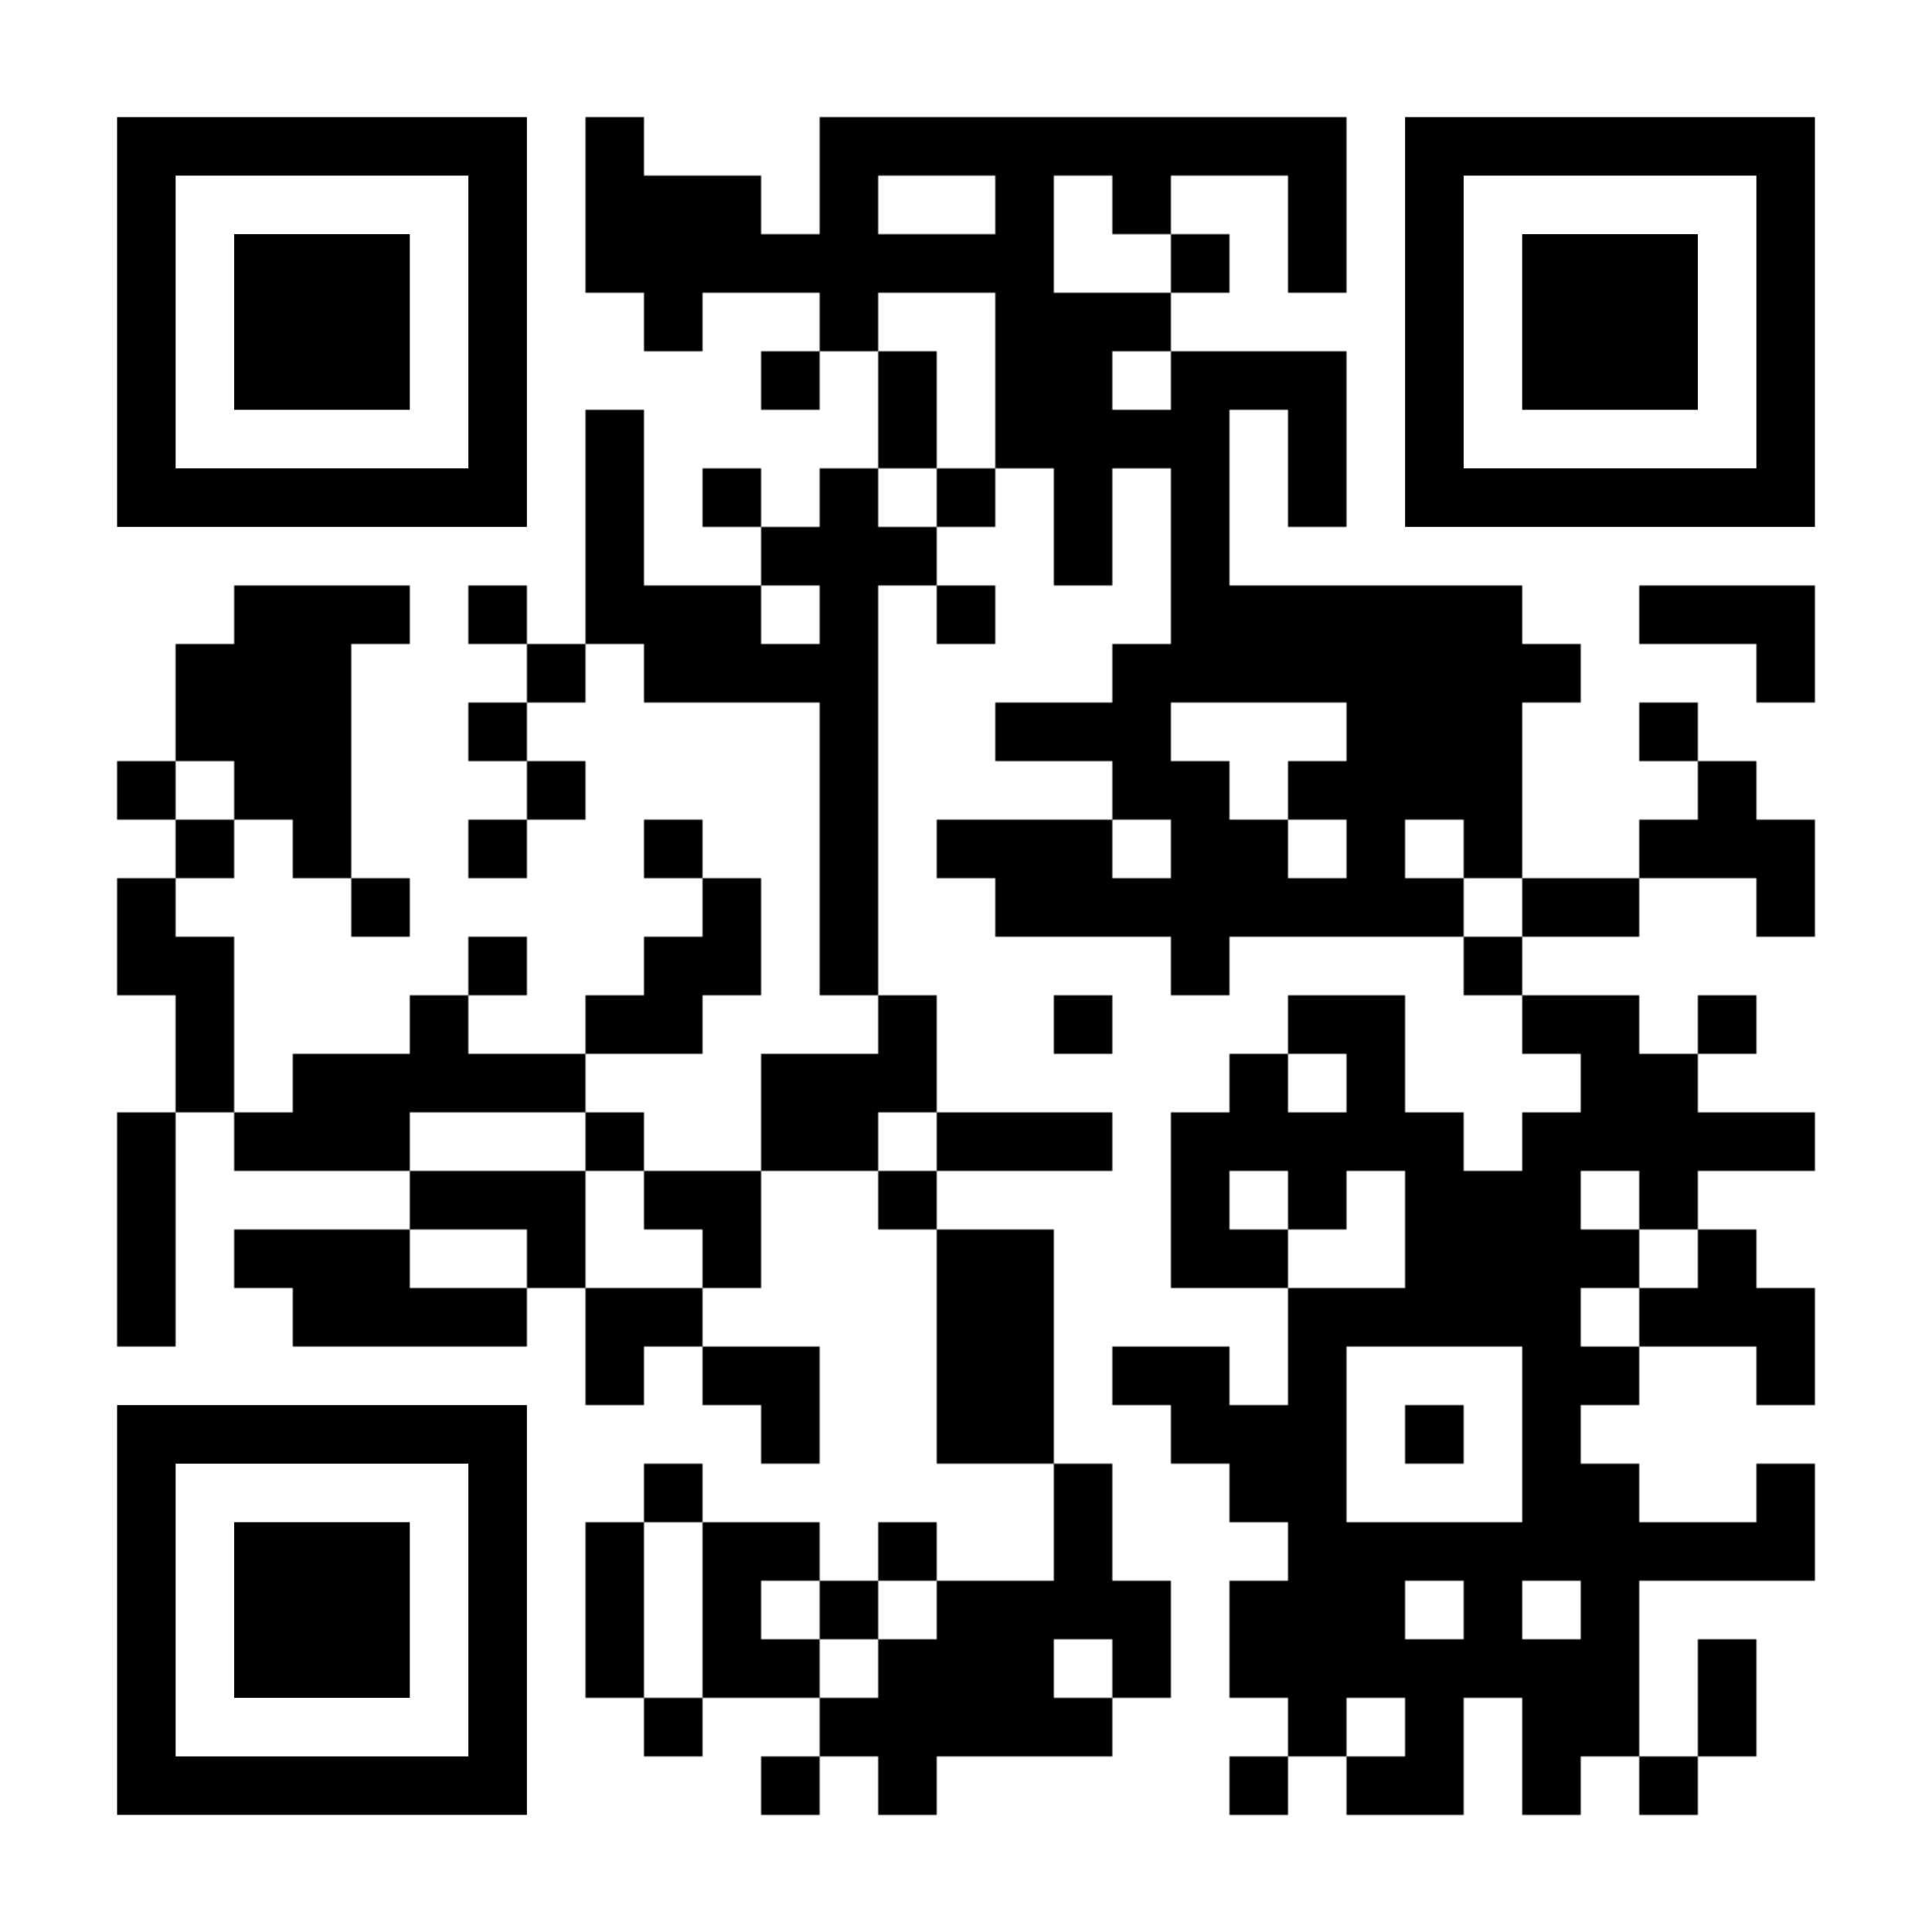 <?xml version="1.0" encoding="UTF-8"?> <svg xmlns="http://www.w3.org/2000/svg" xmlns:xlink="http://www.w3.org/1999/xlink" xml:space="preserve" width="1023" height="1023" viewBox="0 0 1023 1023"> <defs> <mask id="qrmask"><g fill="#ffffff"> <g transform="translate(310,62) scale(5.167)"><rect width="6" height="6"></rect></g> <g transform="translate(434,62) scale(5.167)"><rect width="6" height="6"></rect></g> <g transform="translate(465,62) scale(5.167)"><rect width="6" height="6"></rect></g> <g transform="translate(496,62) scale(5.167)"><rect width="6" height="6"></rect></g> <g transform="translate(527,62) scale(5.167)"><rect width="6" height="6"></rect></g> <g transform="translate(558,62) scale(5.167)"><rect width="6" height="6"></rect></g> <g transform="translate(589,62) scale(5.167)"><rect width="6" height="6"></rect></g> <g transform="translate(620,62) scale(5.167)"><rect width="6" height="6"></rect></g> <g transform="translate(651,62) scale(5.167)"><rect width="6" height="6"></rect></g> <g transform="translate(682,62) scale(5.167)"><rect width="6" height="6"></rect></g> <g transform="translate(310,93) scale(5.167)"><rect width="6" height="6"></rect></g> <g transform="translate(341,93) scale(5.167)"><rect width="6" height="6"></rect></g> <g transform="translate(372,93) scale(5.167)"><rect width="6" height="6"></rect></g> <g transform="translate(434,93) scale(5.167)"><rect width="6" height="6"></rect></g> <g transform="translate(527,93) scale(5.167)"><rect width="6" height="6"></rect></g> <g transform="translate(589,93) scale(5.167)"><rect width="6" height="6"></rect></g> <g transform="translate(682,93) scale(5.167)"><rect width="6" height="6"></rect></g> <g transform="translate(310,124) scale(5.167)"><rect width="6" height="6"></rect></g> <g transform="translate(341,124) scale(5.167)"><rect width="6" height="6"></rect></g> <g transform="translate(372,124) scale(5.167)"><rect width="6" height="6"></rect></g> <g transform="translate(403,124) scale(5.167)"><rect width="6" height="6"></rect></g> <g transform="translate(434,124) scale(5.167)"><rect width="6" height="6"></rect></g> <g transform="translate(465,124) scale(5.167)"><rect width="6" height="6"></rect></g> <g transform="translate(496,124) scale(5.167)"><rect width="6" height="6"></rect></g> <g transform="translate(527,124) scale(5.167)"><rect width="6" height="6"></rect></g> <g transform="translate(620,124) scale(5.167)"><rect width="6" height="6"></rect></g> <g transform="translate(682,124) scale(5.167)"><rect width="6" height="6"></rect></g> <g transform="translate(341,155) scale(5.167)"><rect width="6" height="6"></rect></g> <g transform="translate(434,155) scale(5.167)"><rect width="6" height="6"></rect></g> <g transform="translate(527,155) scale(5.167)"><rect width="6" height="6"></rect></g> <g transform="translate(558,155) scale(5.167)"><rect width="6" height="6"></rect></g> <g transform="translate(589,155) scale(5.167)"><rect width="6" height="6"></rect></g> <g transform="translate(403,186) scale(5.167)"><rect width="6" height="6"></rect></g> <g transform="translate(465,186) scale(5.167)"><rect width="6" height="6"></rect></g> <g transform="translate(527,186) scale(5.167)"><rect width="6" height="6"></rect></g> <g transform="translate(558,186) scale(5.167)"><rect width="6" height="6"></rect></g> <g transform="translate(620,186) scale(5.167)"><rect width="6" height="6"></rect></g> <g transform="translate(651,186) scale(5.167)"><rect width="6" height="6"></rect></g> <g transform="translate(682,186) scale(5.167)"><rect width="6" height="6"></rect></g> <g transform="translate(310,217) scale(5.167)"><rect width="6" height="6"></rect></g> <g transform="translate(465,217) scale(5.167)"><rect width="6" height="6"></rect></g> <g transform="translate(527,217) scale(5.167)"><rect width="6" height="6"></rect></g> <g transform="translate(558,217) scale(5.167)"><rect width="6" height="6"></rect></g> <g transform="translate(589,217) scale(5.167)"><rect width="6" height="6"></rect></g> <g transform="translate(620,217) scale(5.167)"><rect width="6" height="6"></rect></g> <g transform="translate(682,217) scale(5.167)"><rect width="6" height="6"></rect></g> <g transform="translate(310,248) scale(5.167)"><rect width="6" height="6"></rect></g> <g transform="translate(372,248) scale(5.167)"><rect width="6" height="6"></rect></g> <g transform="translate(434,248) scale(5.167)"><rect width="6" height="6"></rect></g> <g transform="translate(496,248) scale(5.167)"><rect width="6" height="6"></rect></g> <g transform="translate(558,248) scale(5.167)"><rect width="6" height="6"></rect></g> <g transform="translate(620,248) scale(5.167)"><rect width="6" height="6"></rect></g> <g transform="translate(682,248) scale(5.167)"><rect width="6" height="6"></rect></g> <g transform="translate(310,279) scale(5.167)"><rect width="6" height="6"></rect></g> <g transform="translate(403,279) scale(5.167)"><rect width="6" height="6"></rect></g> <g transform="translate(434,279) scale(5.167)"><rect width="6" height="6"></rect></g> <g transform="translate(465,279) scale(5.167)"><rect width="6" height="6"></rect></g> <g transform="translate(558,279) scale(5.167)"><rect width="6" height="6"></rect></g> <g transform="translate(620,279) scale(5.167)"><rect width="6" height="6"></rect></g> <g transform="translate(124,310) scale(5.167)"><rect width="6" height="6"></rect></g> <g transform="translate(155,310) scale(5.167)"><rect width="6" height="6"></rect></g> <g transform="translate(186,310) scale(5.167)"><rect width="6" height="6"></rect></g> <g transform="translate(248,310) scale(5.167)"><rect width="6" height="6"></rect></g> <g transform="translate(310,310) scale(5.167)"><rect width="6" height="6"></rect></g> <g transform="translate(341,310) scale(5.167)"><rect width="6" height="6"></rect></g> <g transform="translate(372,310) scale(5.167)"><rect width="6" height="6"></rect></g> <g transform="translate(434,310) scale(5.167)"><rect width="6" height="6"></rect></g> <g transform="translate(496,310) scale(5.167)"><rect width="6" height="6"></rect></g> <g transform="translate(620,310) scale(5.167)"><rect width="6" height="6"></rect></g> <g transform="translate(651,310) scale(5.167)"><rect width="6" height="6"></rect></g> <g transform="translate(682,310) scale(5.167)"><rect width="6" height="6"></rect></g> <g transform="translate(713,310) scale(5.167)"><rect width="6" height="6"></rect></g> <g transform="translate(744,310) scale(5.167)"><rect width="6" height="6"></rect></g> <g transform="translate(775,310) scale(5.167)"><rect width="6" height="6"></rect></g> <g transform="translate(868,310) scale(5.167)"><rect width="6" height="6"></rect></g> <g transform="translate(899,310) scale(5.167)"><rect width="6" height="6"></rect></g> <g transform="translate(930,310) scale(5.167)"><rect width="6" height="6"></rect></g> <g transform="translate(93,341) scale(5.167)"><rect width="6" height="6"></rect></g> <g transform="translate(124,341) scale(5.167)"><rect width="6" height="6"></rect></g> <g transform="translate(155,341) scale(5.167)"><rect width="6" height="6"></rect></g> <g transform="translate(279,341) scale(5.167)"><rect width="6" height="6"></rect></g> <g transform="translate(341,341) scale(5.167)"><rect width="6" height="6"></rect></g> <g transform="translate(372,341) scale(5.167)"><rect width="6" height="6"></rect></g> <g transform="translate(403,341) scale(5.167)"><rect width="6" height="6"></rect></g> <g transform="translate(434,341) scale(5.167)"><rect width="6" height="6"></rect></g> <g transform="translate(589,341) scale(5.167)"><rect width="6" height="6"></rect></g> <g transform="translate(620,341) scale(5.167)"><rect width="6" height="6"></rect></g> <g transform="translate(651,341) scale(5.167)"><rect width="6" height="6"></rect></g> <g transform="translate(682,341) scale(5.167)"><rect width="6" height="6"></rect></g> <g transform="translate(713,341) scale(5.167)"><rect width="6" height="6"></rect></g> <g transform="translate(744,341) scale(5.167)"><rect width="6" height="6"></rect></g> <g transform="translate(775,341) scale(5.167)"><rect width="6" height="6"></rect></g> <g transform="translate(806,341) scale(5.167)"><rect width="6" height="6"></rect></g> <g transform="translate(930,341) scale(5.167)"><rect width="6" height="6"></rect></g> <g transform="translate(93,372) scale(5.167)"><rect width="6" height="6"></rect></g> <g transform="translate(124,372) scale(5.167)"><rect width="6" height="6"></rect></g> <g transform="translate(155,372) scale(5.167)"><rect width="6" height="6"></rect></g> <g transform="translate(248,372) scale(5.167)"><rect width="6" height="6"></rect></g> <g transform="translate(434,372) scale(5.167)"><rect width="6" height="6"></rect></g> <g transform="translate(527,372) scale(5.167)"><rect width="6" height="6"></rect></g> <g transform="translate(558,372) scale(5.167)"><rect width="6" height="6"></rect></g> <g transform="translate(589,372) scale(5.167)"><rect width="6" height="6"></rect></g> <g transform="translate(713,372) scale(5.167)"><rect width="6" height="6"></rect></g> <g transform="translate(744,372) scale(5.167)"><rect width="6" height="6"></rect></g> <g transform="translate(775,372) scale(5.167)"><rect width="6" height="6"></rect></g> <g transform="translate(868,372) scale(5.167)"><rect width="6" height="6"></rect></g> <g transform="translate(62,403) scale(5.167)"><rect width="6" height="6"></rect></g> <g transform="translate(124,403) scale(5.167)"><rect width="6" height="6"></rect></g> <g transform="translate(155,403) scale(5.167)"><rect width="6" height="6"></rect></g> <g transform="translate(279,403) scale(5.167)"><rect width="6" height="6"></rect></g> <g transform="translate(434,403) scale(5.167)"><rect width="6" height="6"></rect></g> <g transform="translate(589,403) scale(5.167)"><rect width="6" height="6"></rect></g> <g transform="translate(620,403) scale(5.167)"><rect width="6" height="6"></rect></g> <g transform="translate(682,403) scale(5.167)"><rect width="6" height="6"></rect></g> <g transform="translate(713,403) scale(5.167)"><rect width="6" height="6"></rect></g> <g transform="translate(744,403) scale(5.167)"><rect width="6" height="6"></rect></g> <g transform="translate(775,403) scale(5.167)"><rect width="6" height="6"></rect></g> <g transform="translate(899,403) scale(5.167)"><rect width="6" height="6"></rect></g> <g transform="translate(93,434) scale(5.167)"><rect width="6" height="6"></rect></g> <g transform="translate(155,434) scale(5.167)"><rect width="6" height="6"></rect></g> <g transform="translate(248,434) scale(5.167)"><rect width="6" height="6"></rect></g> <g transform="translate(341,434) scale(5.167)"><rect width="6" height="6"></rect></g> <g transform="translate(434,434) scale(5.167)"><rect width="6" height="6"></rect></g> <g transform="translate(496,434) scale(5.167)"><rect width="6" height="6"></rect></g> <g transform="translate(527,434) scale(5.167)"><rect width="6" height="6"></rect></g> <g transform="translate(558,434) scale(5.167)"><rect width="6" height="6"></rect></g> <g transform="translate(620,434) scale(5.167)"><rect width="6" height="6"></rect></g> <g transform="translate(651,434) scale(5.167)"><rect width="6" height="6"></rect></g> <g transform="translate(713,434) scale(5.167)"><rect width="6" height="6"></rect></g> <g transform="translate(775,434) scale(5.167)"><rect width="6" height="6"></rect></g> <g transform="translate(868,434) scale(5.167)"><rect width="6" height="6"></rect></g> <g transform="translate(899,434) scale(5.167)"><rect width="6" height="6"></rect></g> <g transform="translate(930,434) scale(5.167)"><rect width="6" height="6"></rect></g> <g transform="translate(62,465) scale(5.167)"><rect width="6" height="6"></rect></g> <g transform="translate(186,465) scale(5.167)"><rect width="6" height="6"></rect></g> <g transform="translate(372,465) scale(5.167)"><rect width="6" height="6"></rect></g> <g transform="translate(434,465) scale(5.167)"><rect width="6" height="6"></rect></g> <g transform="translate(527,465) scale(5.167)"><rect width="6" height="6"></rect></g> <g transform="translate(558,465) scale(5.167)"><rect width="6" height="6"></rect></g> <g transform="translate(589,465) scale(5.167)"><rect width="6" height="6"></rect></g> <g transform="translate(620,465) scale(5.167)"><rect width="6" height="6"></rect></g> <g transform="translate(651,465) scale(5.167)"><rect width="6" height="6"></rect></g> <g transform="translate(682,465) scale(5.167)"><rect width="6" height="6"></rect></g> <g transform="translate(713,465) scale(5.167)"><rect width="6" height="6"></rect></g> <g transform="translate(744,465) scale(5.167)"><rect width="6" height="6"></rect></g> <g transform="translate(806,465) scale(5.167)"><rect width="6" height="6"></rect></g> <g transform="translate(837,465) scale(5.167)"><rect width="6" height="6"></rect></g> <g transform="translate(930,465) scale(5.167)"><rect width="6" height="6"></rect></g> <g transform="translate(62,496) scale(5.167)"><rect width="6" height="6"></rect></g> <g transform="translate(93,496) scale(5.167)"><rect width="6" height="6"></rect></g> <g transform="translate(248,496) scale(5.167)"><rect width="6" height="6"></rect></g> <g transform="translate(341,496) scale(5.167)"><rect width="6" height="6"></rect></g> <g transform="translate(372,496) scale(5.167)"><rect width="6" height="6"></rect></g> <g transform="translate(434,496) scale(5.167)"><rect width="6" height="6"></rect></g> <g transform="translate(620,496) scale(5.167)"><rect width="6" height="6"></rect></g> <g transform="translate(775,496) scale(5.167)"><rect width="6" height="6"></rect></g> <g transform="translate(93,527) scale(5.167)"><rect width="6" height="6"></rect></g> <g transform="translate(217,527) scale(5.167)"><rect width="6" height="6"></rect></g> <g transform="translate(310,527) scale(5.167)"><rect width="6" height="6"></rect></g> <g transform="translate(341,527) scale(5.167)"><rect width="6" height="6"></rect></g> <g transform="translate(465,527) scale(5.167)"><rect width="6" height="6"></rect></g> <g transform="translate(558,527) scale(5.167)"><rect width="6" height="6"></rect></g> <g transform="translate(682,527) scale(5.167)"><rect width="6" height="6"></rect></g> <g transform="translate(713,527) scale(5.167)"><rect width="6" height="6"></rect></g> <g transform="translate(806,527) scale(5.167)"><rect width="6" height="6"></rect></g> <g transform="translate(837,527) scale(5.167)"><rect width="6" height="6"></rect></g> <g transform="translate(899,527) scale(5.167)"><rect width="6" height="6"></rect></g> <g transform="translate(93,558) scale(5.167)"><rect width="6" height="6"></rect></g> <g transform="translate(155,558) scale(5.167)"><rect width="6" height="6"></rect></g> <g transform="translate(186,558) scale(5.167)"><rect width="6" height="6"></rect></g> <g transform="translate(217,558) scale(5.167)"><rect width="6" height="6"></rect></g> <g transform="translate(248,558) scale(5.167)"><rect width="6" height="6"></rect></g> <g transform="translate(279,558) scale(5.167)"><rect width="6" height="6"></rect></g> <g transform="translate(403,558) scale(5.167)"><rect width="6" height="6"></rect></g> <g transform="translate(434,558) scale(5.167)"><rect width="6" height="6"></rect></g> <g transform="translate(465,558) scale(5.167)"><rect width="6" height="6"></rect></g> <g transform="translate(651,558) scale(5.167)"><rect width="6" height="6"></rect></g> <g transform="translate(713,558) scale(5.167)"><rect width="6" height="6"></rect></g> <g transform="translate(837,558) scale(5.167)"><rect width="6" height="6"></rect></g> <g transform="translate(868,558) scale(5.167)"><rect width="6" height="6"></rect></g> <g transform="translate(62,589) scale(5.167)"><rect width="6" height="6"></rect></g> <g transform="translate(124,589) scale(5.167)"><rect width="6" height="6"></rect></g> <g transform="translate(155,589) scale(5.167)"><rect width="6" height="6"></rect></g> <g transform="translate(186,589) scale(5.167)"><rect width="6" height="6"></rect></g> <g transform="translate(310,589) scale(5.167)"><rect width="6" height="6"></rect></g> <g transform="translate(403,589) scale(5.167)"><rect width="6" height="6"></rect></g> <g transform="translate(434,589) scale(5.167)"><rect width="6" height="6"></rect></g> <g transform="translate(496,589) scale(5.167)"><rect width="6" height="6"></rect></g> <g transform="translate(527,589) scale(5.167)"><rect width="6" height="6"></rect></g> <g transform="translate(558,589) scale(5.167)"><rect width="6" height="6"></rect></g> <g transform="translate(620,589) scale(5.167)"><rect width="6" height="6"></rect></g> <g transform="translate(651,589) scale(5.167)"><rect width="6" height="6"></rect></g> <g transform="translate(682,589) scale(5.167)"><rect width="6" height="6"></rect></g> <g transform="translate(713,589) scale(5.167)"><rect width="6" height="6"></rect></g> <g transform="translate(744,589) scale(5.167)"><rect width="6" height="6"></rect></g> <g transform="translate(806,589) scale(5.167)"><rect width="6" height="6"></rect></g> <g transform="translate(837,589) scale(5.167)"><rect width="6" height="6"></rect></g> <g transform="translate(868,589) scale(5.167)"><rect width="6" height="6"></rect></g> <g transform="translate(899,589) scale(5.167)"><rect width="6" height="6"></rect></g> <g transform="translate(930,589) scale(5.167)"><rect width="6" height="6"></rect></g> <g transform="translate(62,620) scale(5.167)"><rect width="6" height="6"></rect></g> <g transform="translate(217,620) scale(5.167)"><rect width="6" height="6"></rect></g> <g transform="translate(248,620) scale(5.167)"><rect width="6" height="6"></rect></g> <g transform="translate(279,620) scale(5.167)"><rect width="6" height="6"></rect></g> <g transform="translate(341,620) scale(5.167)"><rect width="6" height="6"></rect></g> <g transform="translate(372,620) scale(5.167)"><rect width="6" height="6"></rect></g> <g transform="translate(465,620) scale(5.167)"><rect width="6" height="6"></rect></g> <g transform="translate(620,620) scale(5.167)"><rect width="6" height="6"></rect></g> <g transform="translate(682,620) scale(5.167)"><rect width="6" height="6"></rect></g> <g transform="translate(744,620) scale(5.167)"><rect width="6" height="6"></rect></g> <g transform="translate(775,620) scale(5.167)"><rect width="6" height="6"></rect></g> <g transform="translate(806,620) scale(5.167)"><rect width="6" height="6"></rect></g> <g transform="translate(868,620) scale(5.167)"><rect width="6" height="6"></rect></g> <g transform="translate(62,651) scale(5.167)"><rect width="6" height="6"></rect></g> <g transform="translate(124,651) scale(5.167)"><rect width="6" height="6"></rect></g> <g transform="translate(155,651) scale(5.167)"><rect width="6" height="6"></rect></g> <g transform="translate(186,651) scale(5.167)"><rect width="6" height="6"></rect></g> <g transform="translate(279,651) scale(5.167)"><rect width="6" height="6"></rect></g> <g transform="translate(372,651) scale(5.167)"><rect width="6" height="6"></rect></g> <g transform="translate(496,651) scale(5.167)"><rect width="6" height="6"></rect></g> <g transform="translate(527,651) scale(5.167)"><rect width="6" height="6"></rect></g> <g transform="translate(620,651) scale(5.167)"><rect width="6" height="6"></rect></g> <g transform="translate(651,651) scale(5.167)"><rect width="6" height="6"></rect></g> <g transform="translate(744,651) scale(5.167)"><rect width="6" height="6"></rect></g> <g transform="translate(775,651) scale(5.167)"><rect width="6" height="6"></rect></g> <g transform="translate(806,651) scale(5.167)"><rect width="6" height="6"></rect></g> <g transform="translate(837,651) scale(5.167)"><rect width="6" height="6"></rect></g> <g transform="translate(899,651) scale(5.167)"><rect width="6" height="6"></rect></g> <g transform="translate(62,682) scale(5.167)"><rect width="6" height="6"></rect></g> <g transform="translate(155,682) scale(5.167)"><rect width="6" height="6"></rect></g> <g transform="translate(186,682) scale(5.167)"><rect width="6" height="6"></rect></g> <g transform="translate(217,682) scale(5.167)"><rect width="6" height="6"></rect></g> <g transform="translate(248,682) scale(5.167)"><rect width="6" height="6"></rect></g> <g transform="translate(310,682) scale(5.167)"><rect width="6" height="6"></rect></g> <g transform="translate(341,682) scale(5.167)"><rect width="6" height="6"></rect></g> <g transform="translate(496,682) scale(5.167)"><rect width="6" height="6"></rect></g> <g transform="translate(527,682) scale(5.167)"><rect width="6" height="6"></rect></g> <g transform="translate(682,682) scale(5.167)"><rect width="6" height="6"></rect></g> <g transform="translate(713,682) scale(5.167)"><rect width="6" height="6"></rect></g> <g transform="translate(744,682) scale(5.167)"><rect width="6" height="6"></rect></g> <g transform="translate(775,682) scale(5.167)"><rect width="6" height="6"></rect></g> <g transform="translate(806,682) scale(5.167)"><rect width="6" height="6"></rect></g> <g transform="translate(868,682) scale(5.167)"><rect width="6" height="6"></rect></g> <g transform="translate(899,682) scale(5.167)"><rect width="6" height="6"></rect></g> <g transform="translate(930,682) scale(5.167)"><rect width="6" height="6"></rect></g> <g transform="translate(310,713) scale(5.167)"><rect width="6" height="6"></rect></g> <g transform="translate(372,713) scale(5.167)"><rect width="6" height="6"></rect></g> <g transform="translate(403,713) scale(5.167)"><rect width="6" height="6"></rect></g> <g transform="translate(496,713) scale(5.167)"><rect width="6" height="6"></rect></g> <g transform="translate(527,713) scale(5.167)"><rect width="6" height="6"></rect></g> <g transform="translate(589,713) scale(5.167)"><rect width="6" height="6"></rect></g> <g transform="translate(620,713) scale(5.167)"><rect width="6" height="6"></rect></g> <g transform="translate(682,713) scale(5.167)"><rect width="6" height="6"></rect></g> <g transform="translate(806,713) scale(5.167)"><rect width="6" height="6"></rect></g> <g transform="translate(837,713) scale(5.167)"><rect width="6" height="6"></rect></g> <g transform="translate(930,713) scale(5.167)"><rect width="6" height="6"></rect></g> <g transform="translate(403,744) scale(5.167)"><rect width="6" height="6"></rect></g> <g transform="translate(496,744) scale(5.167)"><rect width="6" height="6"></rect></g> <g transform="translate(527,744) scale(5.167)"><rect width="6" height="6"></rect></g> <g transform="translate(620,744) scale(5.167)"><rect width="6" height="6"></rect></g> <g transform="translate(651,744) scale(5.167)"><rect width="6" height="6"></rect></g> <g transform="translate(682,744) scale(5.167)"><rect width="6" height="6"></rect></g> <g transform="translate(744,744) scale(5.167)"><rect width="6" height="6"></rect></g> <g transform="translate(806,744) scale(5.167)"><rect width="6" height="6"></rect></g> <g transform="translate(341,775) scale(5.167)"><rect width="6" height="6"></rect></g> <g transform="translate(558,775) scale(5.167)"><rect width="6" height="6"></rect></g> <g transform="translate(651,775) scale(5.167)"><rect width="6" height="6"></rect></g> <g transform="translate(682,775) scale(5.167)"><rect width="6" height="6"></rect></g> <g transform="translate(806,775) scale(5.167)"><rect width="6" height="6"></rect></g> <g transform="translate(837,775) scale(5.167)"><rect width="6" height="6"></rect></g> <g transform="translate(930,775) scale(5.167)"><rect width="6" height="6"></rect></g> <g transform="translate(310,806) scale(5.167)"><rect width="6" height="6"></rect></g> <g transform="translate(372,806) scale(5.167)"><rect width="6" height="6"></rect></g> <g transform="translate(403,806) scale(5.167)"><rect width="6" height="6"></rect></g> <g transform="translate(465,806) scale(5.167)"><rect width="6" height="6"></rect></g> <g transform="translate(558,806) scale(5.167)"><rect width="6" height="6"></rect></g> <g transform="translate(682,806) scale(5.167)"><rect width="6" height="6"></rect></g> <g transform="translate(713,806) scale(5.167)"><rect width="6" height="6"></rect></g> <g transform="translate(744,806) scale(5.167)"><rect width="6" height="6"></rect></g> <g transform="translate(775,806) scale(5.167)"><rect width="6" height="6"></rect></g> <g transform="translate(806,806) scale(5.167)"><rect width="6" height="6"></rect></g> <g transform="translate(837,806) scale(5.167)"><rect width="6" height="6"></rect></g> <g transform="translate(868,806) scale(5.167)"><rect width="6" height="6"></rect></g> <g transform="translate(899,806) scale(5.167)"><rect width="6" height="6"></rect></g> <g transform="translate(930,806) scale(5.167)"><rect width="6" height="6"></rect></g> <g transform="translate(310,837) scale(5.167)"><rect width="6" height="6"></rect></g> <g transform="translate(372,837) scale(5.167)"><rect width="6" height="6"></rect></g> <g transform="translate(434,837) scale(5.167)"><rect width="6" height="6"></rect></g> <g transform="translate(496,837) scale(5.167)"><rect width="6" height="6"></rect></g> <g transform="translate(527,837) scale(5.167)"><rect width="6" height="6"></rect></g> <g transform="translate(558,837) scale(5.167)"><rect width="6" height="6"></rect></g> <g transform="translate(589,837) scale(5.167)"><rect width="6" height="6"></rect></g> <g transform="translate(651,837) scale(5.167)"><rect width="6" height="6"></rect></g> <g transform="translate(682,837) scale(5.167)"><rect width="6" height="6"></rect></g> <g transform="translate(713,837) scale(5.167)"><rect width="6" height="6"></rect></g> <g transform="translate(775,837) scale(5.167)"><rect width="6" height="6"></rect></g> <g transform="translate(837,837) scale(5.167)"><rect width="6" height="6"></rect></g> <g transform="translate(310,868) scale(5.167)"><rect width="6" height="6"></rect></g> <g transform="translate(372,868) scale(5.167)"><rect width="6" height="6"></rect></g> <g transform="translate(403,868) scale(5.167)"><rect width="6" height="6"></rect></g> <g transform="translate(465,868) scale(5.167)"><rect width="6" height="6"></rect></g> <g transform="translate(496,868) scale(5.167)"><rect width="6" height="6"></rect></g> <g transform="translate(527,868) scale(5.167)"><rect width="6" height="6"></rect></g> <g transform="translate(589,868) scale(5.167)"><rect width="6" height="6"></rect></g> <g transform="translate(651,868) scale(5.167)"><rect width="6" height="6"></rect></g> <g transform="translate(682,868) scale(5.167)"><rect width="6" height="6"></rect></g> <g transform="translate(713,868) scale(5.167)"><rect width="6" height="6"></rect></g> <g transform="translate(744,868) scale(5.167)"><rect width="6" height="6"></rect></g> <g transform="translate(775,868) scale(5.167)"><rect width="6" height="6"></rect></g> <g transform="translate(806,868) scale(5.167)"><rect width="6" height="6"></rect></g> <g transform="translate(837,868) scale(5.167)"><rect width="6" height="6"></rect></g> <g transform="translate(899,868) scale(5.167)"><rect width="6" height="6"></rect></g> <g transform="translate(341,899) scale(5.167)"><rect width="6" height="6"></rect></g> <g transform="translate(434,899) scale(5.167)"><rect width="6" height="6"></rect></g> <g transform="translate(465,899) scale(5.167)"><rect width="6" height="6"></rect></g> <g transform="translate(496,899) scale(5.167)"><rect width="6" height="6"></rect></g> <g transform="translate(527,899) scale(5.167)"><rect width="6" height="6"></rect></g> <g transform="translate(558,899) scale(5.167)"><rect width="6" height="6"></rect></g> <g transform="translate(682,899) scale(5.167)"><rect width="6" height="6"></rect></g> <g transform="translate(744,899) scale(5.167)"><rect width="6" height="6"></rect></g> <g transform="translate(806,899) scale(5.167)"><rect width="6" height="6"></rect></g> <g transform="translate(837,899) scale(5.167)"><rect width="6" height="6"></rect></g> <g transform="translate(899,899) scale(5.167)"><rect width="6" height="6"></rect></g> <g transform="translate(403,930) scale(5.167)"><rect width="6" height="6"></rect></g> <g transform="translate(465,930) scale(5.167)"><rect width="6" height="6"></rect></g> <g transform="translate(651,930) scale(5.167)"><rect width="6" height="6"></rect></g> <g transform="translate(713,930) scale(5.167)"><rect width="6" height="6"></rect></g> <g transform="translate(744,930) scale(5.167)"><rect width="6" height="6"></rect></g> <g transform="translate(806,930) scale(5.167)"><rect width="6" height="6"></rect></g> <g transform="translate(868,930) scale(5.167)"><rect width="6" height="6"></rect></g> </g></mask></defs> <rect width="1023" height="1023" fill="#ffffff" x="0" y="0"></rect> <rect x="0" y="0" width="1023" height="1023" mask="url(#qrmask)" fill="#000000"></rect> <g transform="translate(62,62)" fill="#000000"><g transform="scale(15.5)"><path d="M0,0v14h14V0H0z M12,12H2V2h10V12z"></path></g></g> <g transform="translate(744,62)" fill="#000000"><g transform="scale(15.5)"><path d="M0,0v14h14V0H0z M12,12H2V2h10V12z"></path></g></g> <g transform="translate(62,744)" fill="#000000"><g transform="scale(15.5)"><path d="M0,0v14h14V0H0z M12,12H2V2h10V12z"></path></g></g> <g transform="translate(124,124)" fill="#000000"><g transform="scale(15.5)"><rect width="6" height="6"></rect></g></g> <g transform="translate(806,124)" fill="#000000"><g transform="scale(15.5)"><rect width="6" height="6"></rect></g></g> <g transform="translate(124,806)" fill="#000000"><g transform="scale(15.5)"><rect width="6" height="6"></rect></g></g> </svg> 